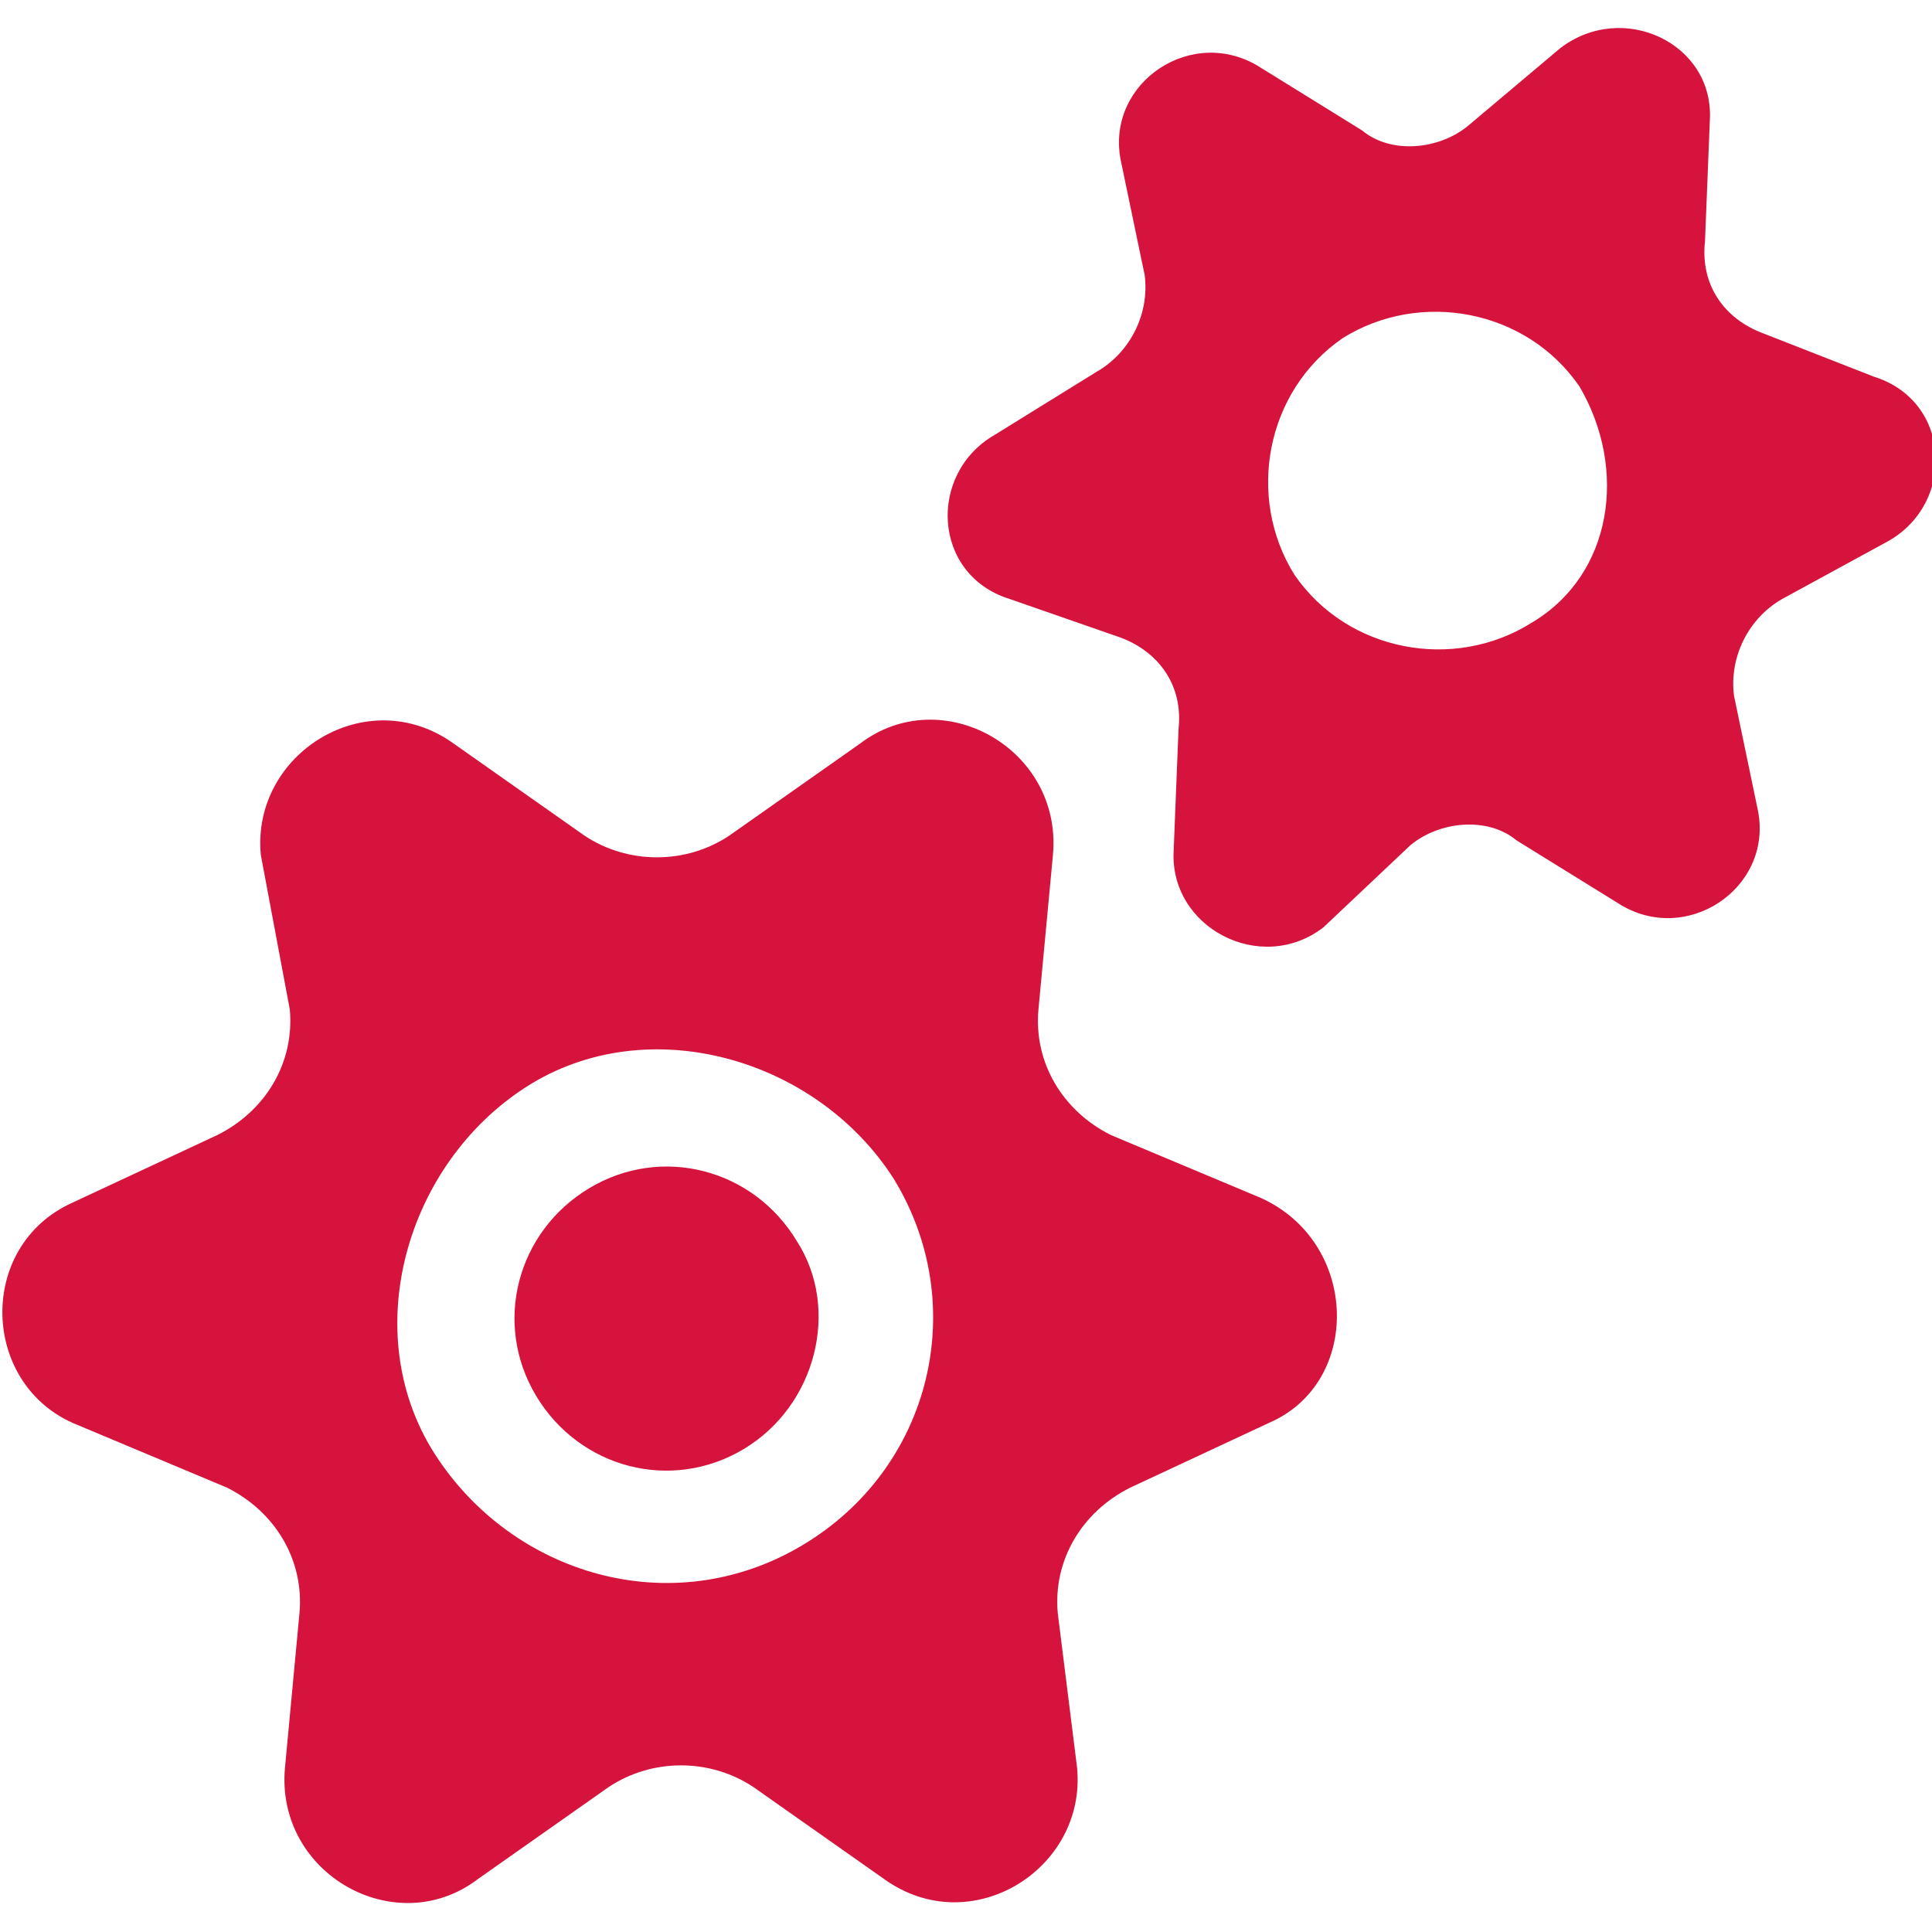 <?xml version="1.0" encoding="utf-8"?>
<!-- Generator: Adobe Illustrator 22.0.1, SVG Export Plug-In . SVG Version: 6.00 Build 0)  -->
<svg version="1.1" id="bike-seat-post_1_" xmlns="http://www.w3.org/2000/svg" xmlns:xlink="http://www.w3.org/1999/xlink" x="0px"
	 y="0px" viewBox="0 0 40 40" style="enable-background:new 0 0 40 40;" xml:space="preserve">
<style type="text/css">
	.st0{fill:#D6133D;}
</style>
<g>
	<g>
		<g>
			<g>
				<path class="st0" d="M26.1,24.8L23,23.5c-1-0.5-1.6-1.5-1.5-2.6l0.3-3.2c0.2-2.2-2.3-3.6-4-2.3l-2.7,1.9c-0.9,0.6-2.1,0.6-3,0
					l-2.7-1.9c-1.8-1.3-4.2,0.2-4,2.3L6,20.9c0.1,1.1-0.5,2.1-1.5,2.6l-3,1.4c-2,0.9-1.9,3.8,0.1,4.6l3.1,1.3c1,0.5,1.6,1.5,1.5,2.6
					l-0.3,3.2c-0.2,2.2,2.3,3.6,4,2.3l2.7-1.9c0.9-0.6,2.1-0.6,3,0l2.7,1.9c1.8,1.3,4.2-0.2,4-2.3l-0.4-3.2
					c-0.1-1.1,0.5-2.1,1.5-2.6l3-1.4C28.2,28.5,28.1,25.7,26.1,24.8z M16.6,32c-2.7,1.6-6,0.6-7.6-1.9s-0.6-6,1.9-7.6s6-0.6,7.6,1.9
					C20.1,27,19.3,30.4,16.6,32z"/>
			</g>
		</g>
		<g>
			<path class="st0" d="M15.4,30c-1.5,0.9-3.4,0.4-4.3-1.1c-0.9-1.5-0.4-3.4,1.1-4.3c1.5-0.9,3.4-0.4,4.3,1.1
				C17.4,27.1,16.9,29.1,15.4,30z"/>
		</g>
		<g>
			<g>
				<path class="st0" d="M36.5,6.9c-0.8-0.3-1.3-1-1.2-1.9l0.1-2.5C35.5,0.9,33.6,0,32.3,1l-1.9,1.6c-0.6,0.5-1.6,0.6-2.2,0.1
					l-2.1-1.3c-1.4-0.9-3.2,0.3-2.9,1.9l0.5,2.4c0.1,0.8-0.3,1.6-1,2L20.6,9c-1.4,0.8-1.3,2.9,0.3,3.4l2.3,0.8
					c0.8,0.3,1.3,1,1.2,1.9l-0.1,2.5c-0.1,1.6,1.8,2.6,3.1,1.6l1.8-1.7c0.6-0.5,1.6-0.6,2.2-0.1l2.1,1.3c1.4,0.9,3.2-0.3,2.9-1.9
					l-0.5-2.4c-0.1-0.8,0.3-1.6,1-2l2.2-1.2c1.4-0.8,1.3-2.9-0.3-3.4L36.5,6.9z M31.7,12.9c-1.6,1-3.8,0.6-4.9-1
					c-1-1.6-0.6-3.8,1-4.9c1.6-1,3.8-0.6,4.9,1C33.7,9.7,33.4,11.9,31.7,12.9z"/>
			</g>
		</g>
	</g>
</g>
</svg>
